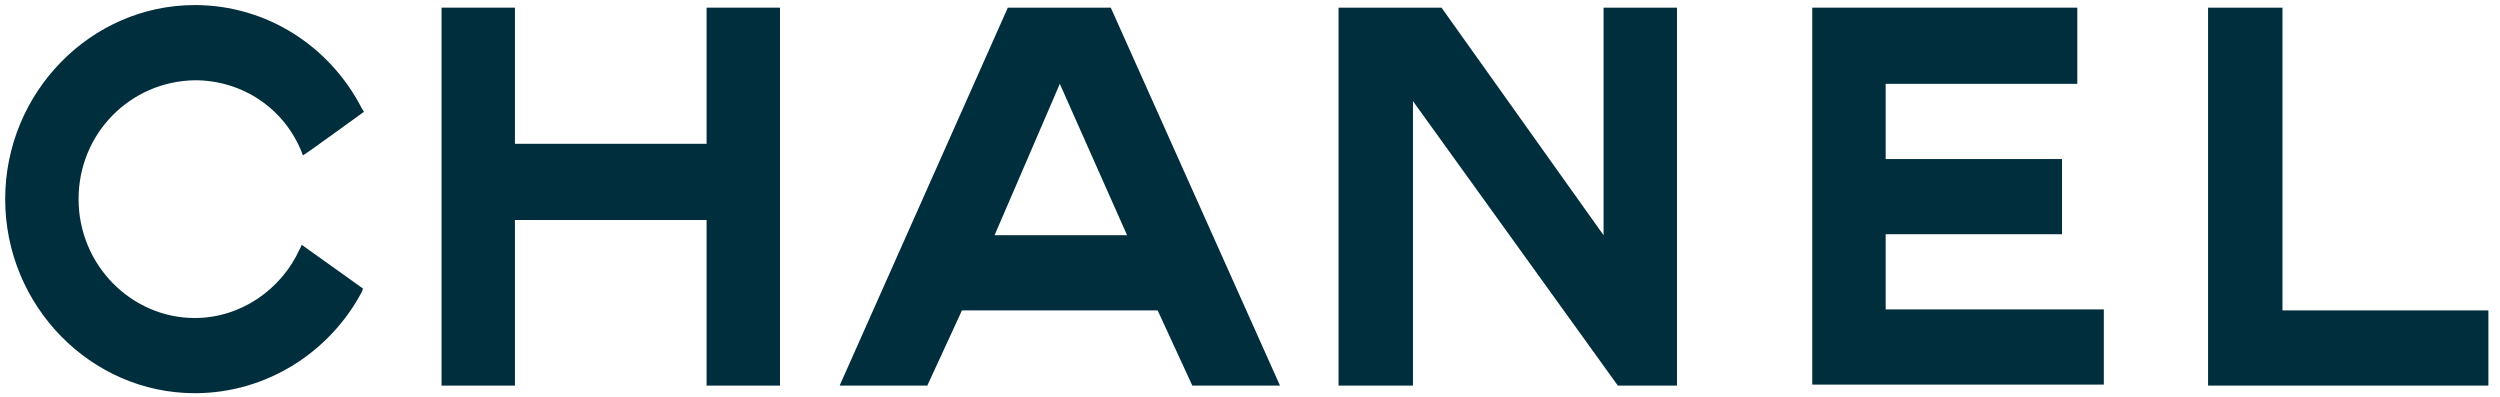 <?xml version="1.0" encoding="UTF-8"?>
<svg xmlns="http://www.w3.org/2000/svg" width="151" height="24" viewBox="0 0 151 24" fill="none">
  <g clip-path="url(#clip0_3881_3049)">
    <path fill-rule="evenodd" clip-rule="evenodd" d="M21.924 17.428C21.924 17.49 21.863 17.551 21.863 17.613C19.954 21.233 16.137 23.749 11.765 23.749C5.485 23.749 0.313 18.472 0.313 12.028C0.313 5.584 5.485 0.306 11.765 0.306C16.137 0.306 19.954 2.823 21.863 6.566C21.924 6.627 21.924 6.689 21.986 6.75C21.986 6.75 18.353 9.389 18.291 9.389C18.291 9.328 18.23 9.266 18.23 9.205C17.183 6.566 14.659 4.848 11.765 4.848C7.886 4.909 4.746 8.039 4.746 12.028C4.746 16.017 7.948 19.208 11.765 19.208C14.536 19.208 16.999 17.49 18.107 15.035C18.168 14.974 18.168 14.851 18.23 14.79L21.924 17.428Z" fill="#002E3D"></path>
    <path fill-rule="evenodd" clip-rule="evenodd" d="M26.669 0.462H31.102V8.685H42.678V0.462H47.111V23.291H42.678V13.288H31.102V23.291H26.669V0.462Z" fill="#002E3D"></path>
    <path fill-rule="evenodd" clip-rule="evenodd" d="M109.461 23.291V0.462H125.47V5.064H113.894V9.606H124.546V14.147H113.894V18.688H127.071V23.23H109.461V23.291Z" fill="#002E3D"></path>
    <path fill-rule="evenodd" clip-rule="evenodd" d="M133.367 23.291V0.462H137.861V18.75H150.299V23.291H133.367Z" fill="#002E3D"></path>
    <path fill-rule="evenodd" clip-rule="evenodd" d="M85.343 23.291H85.22H80.848V0.462H81.156H87.067L96.856 14.208V0.462H101.29V23.291H97.718L85.343 6.108V23.291Z" fill="#002E3D"></path>
    <path fill-rule="evenodd" clip-rule="evenodd" d="M64.013 5.064L60.072 14.208H68.076L64.013 5.064ZM58.102 18.75L56.008 23.291H50.713L60.873 0.462H67.091L77.312 23.291H72.017L69.923 18.75H58.102Z" fill="#002E3D"></path>
  </g>
  <defs>
    <clipPath id="clip0_3881_3049">
      <rect width="150" height="23.5" fill="white" transform="translate(0.318 0.25)"></rect>
    </clipPath>
  </defs>
</svg>
